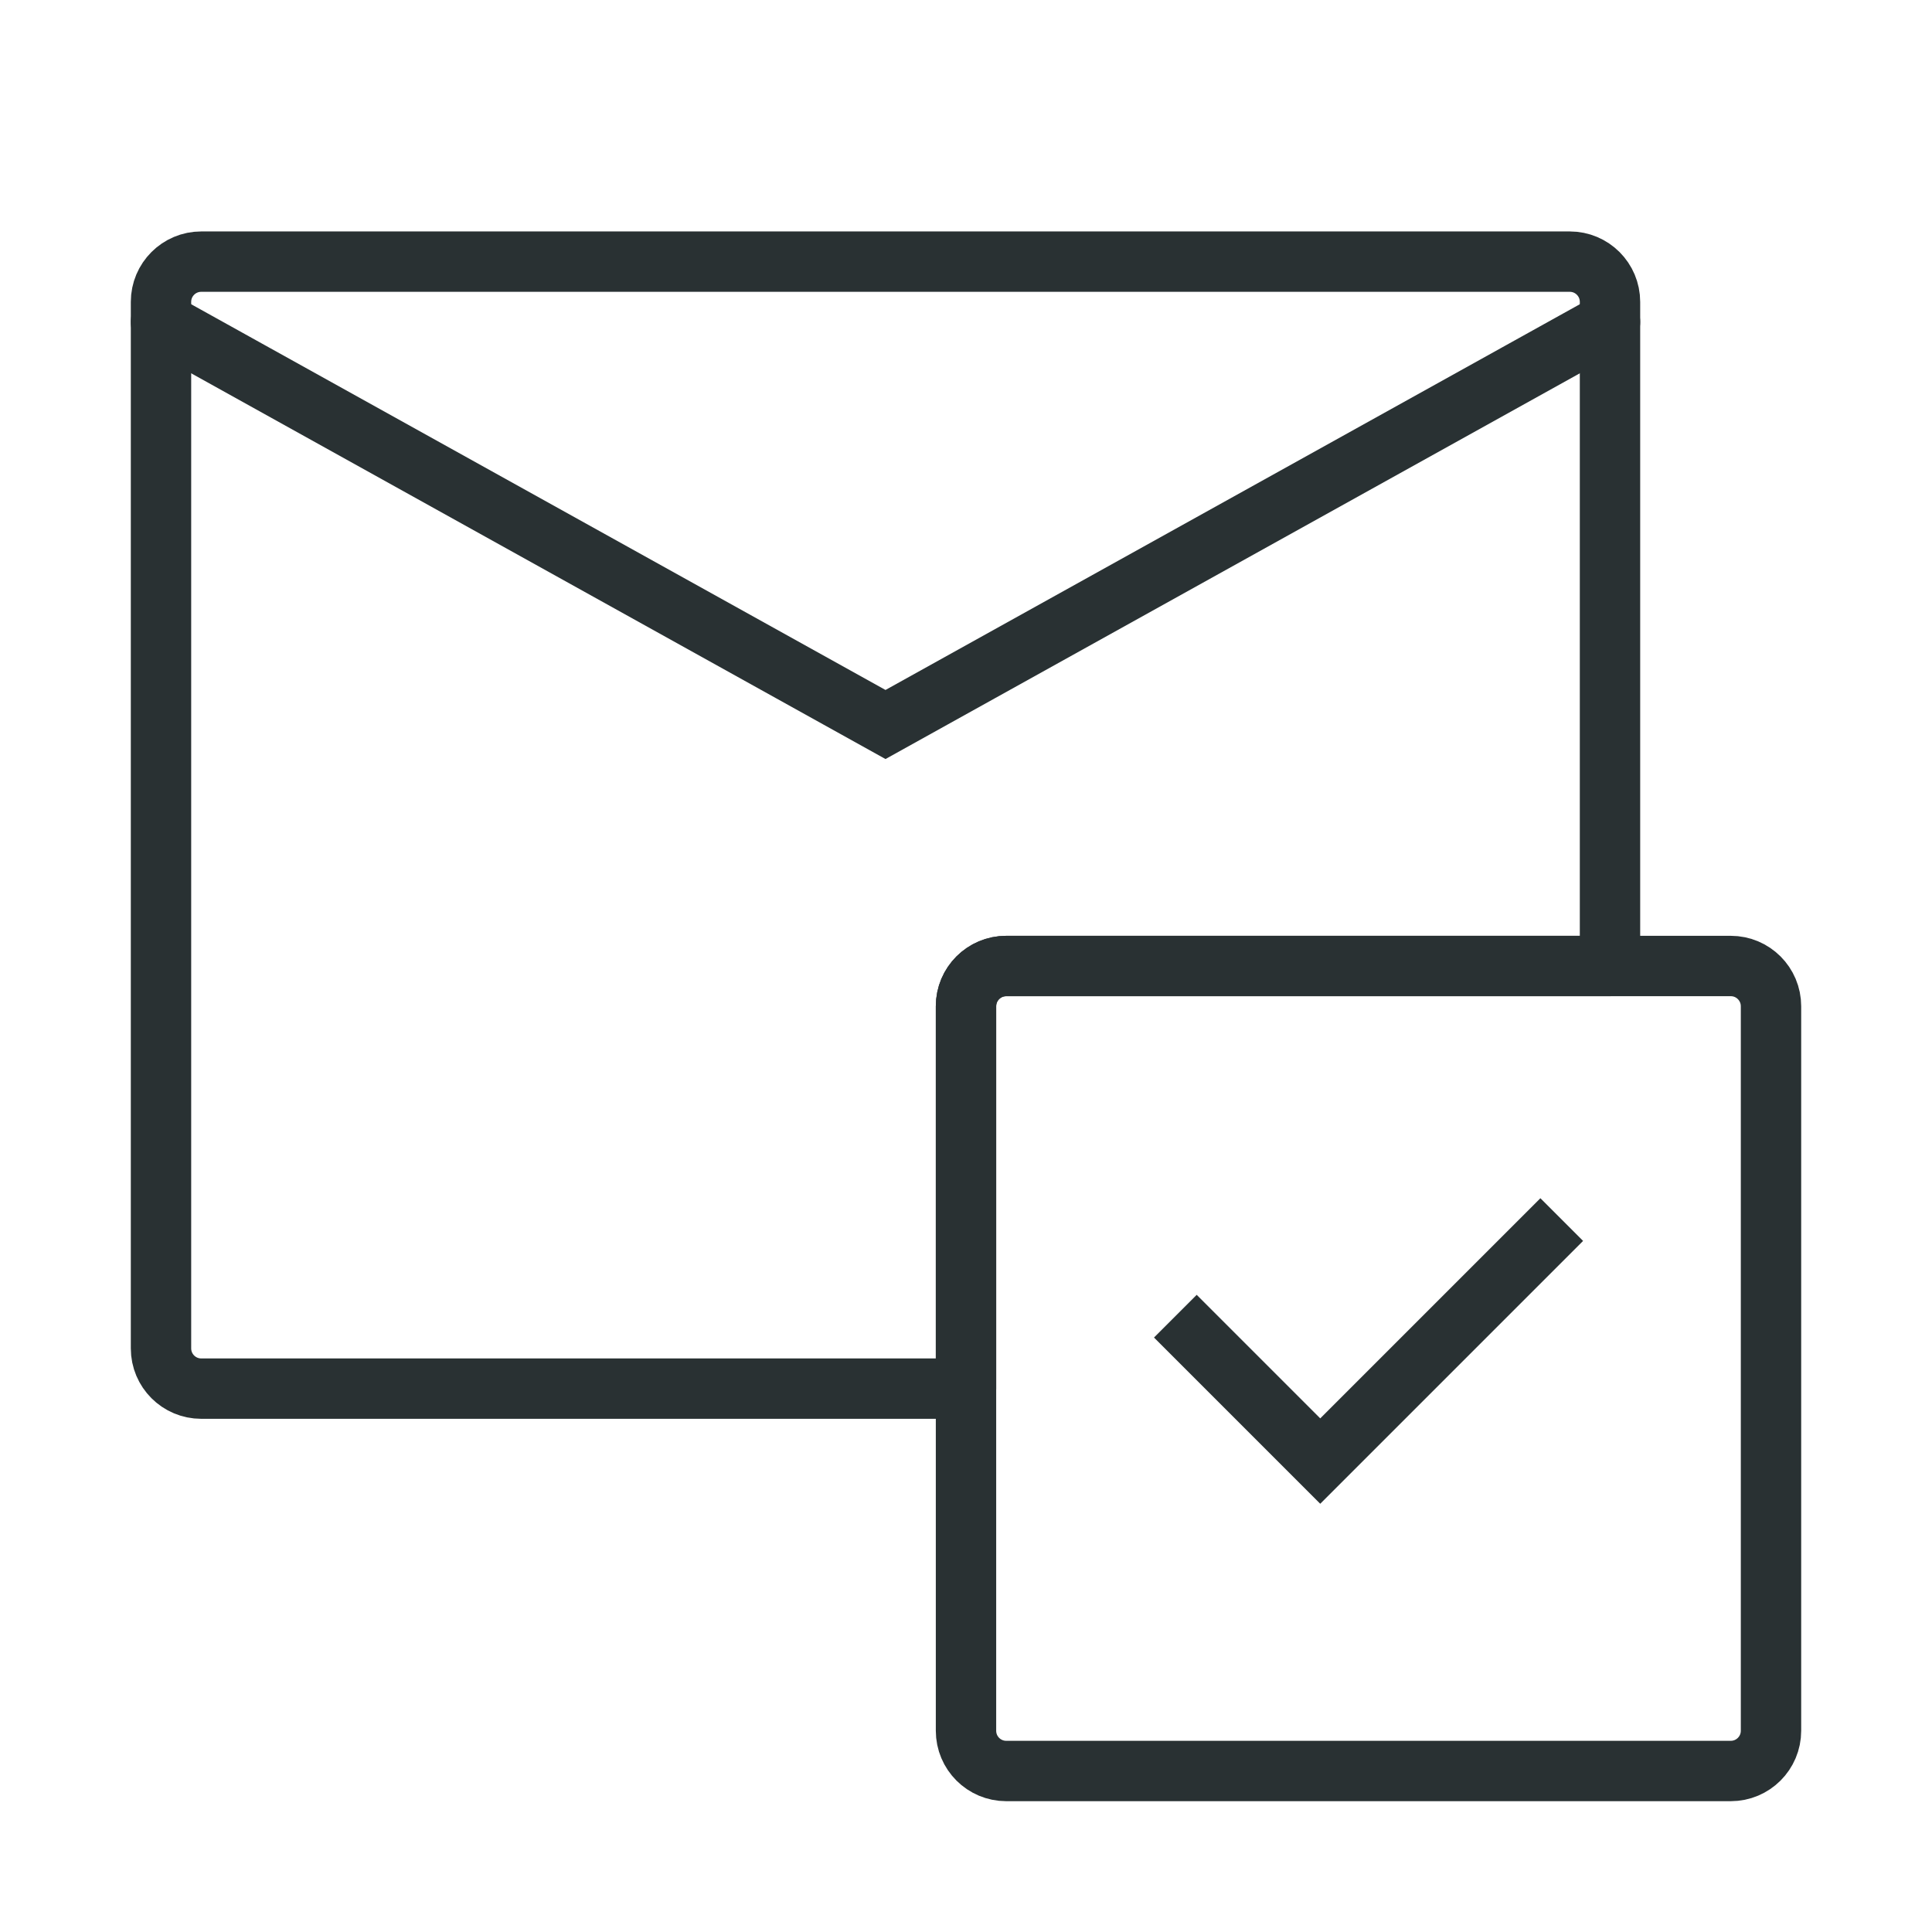 <svg width="96" height="96" viewBox="0 0 96 96" fill="none" xmlns="http://www.w3.org/2000/svg">
<g clip-path="url(#clip0_6883_22233)">
<path d="M80 16L44 36L8 16" stroke="#293133" stroke-width="3" stroke-miterlimit="10" stroke-linecap="round"/>
<path d="M88 50C88 48.895 87.105 48 86 48H50C48.895 48 48 48.895 48 50V86C48 87.105 48.895 88 50 88H86C87.105 88 88 87.105 88 86V50Z" stroke="#293133" stroke-width="3" stroke-miterlimit="10" stroke-linecap="round" stroke-linejoin="round"/>
<path d="M80 15C80 13.895 79.105 13 78 13H10C8.895 13 8 13.895 8 15V67C8 68.105 8.895 69 10 69H48V50C48 48.895 48.895 48 50 48H80V15Z" stroke="#293133" stroke-width="3" stroke-miterlimit="10" stroke-linecap="round" stroke-linejoin="round"/>
<path d="M58.402 65.4L65.602 72.6L77.602 60.6" stroke="#293133" stroke-width="3" stroke-miterlimit="10"/>
</g>
<defs>
<clipPath id="clip0_6883_22233">
<rect width="96" height="96" fill="white"/>
</clipPath>
</defs>
</svg>
